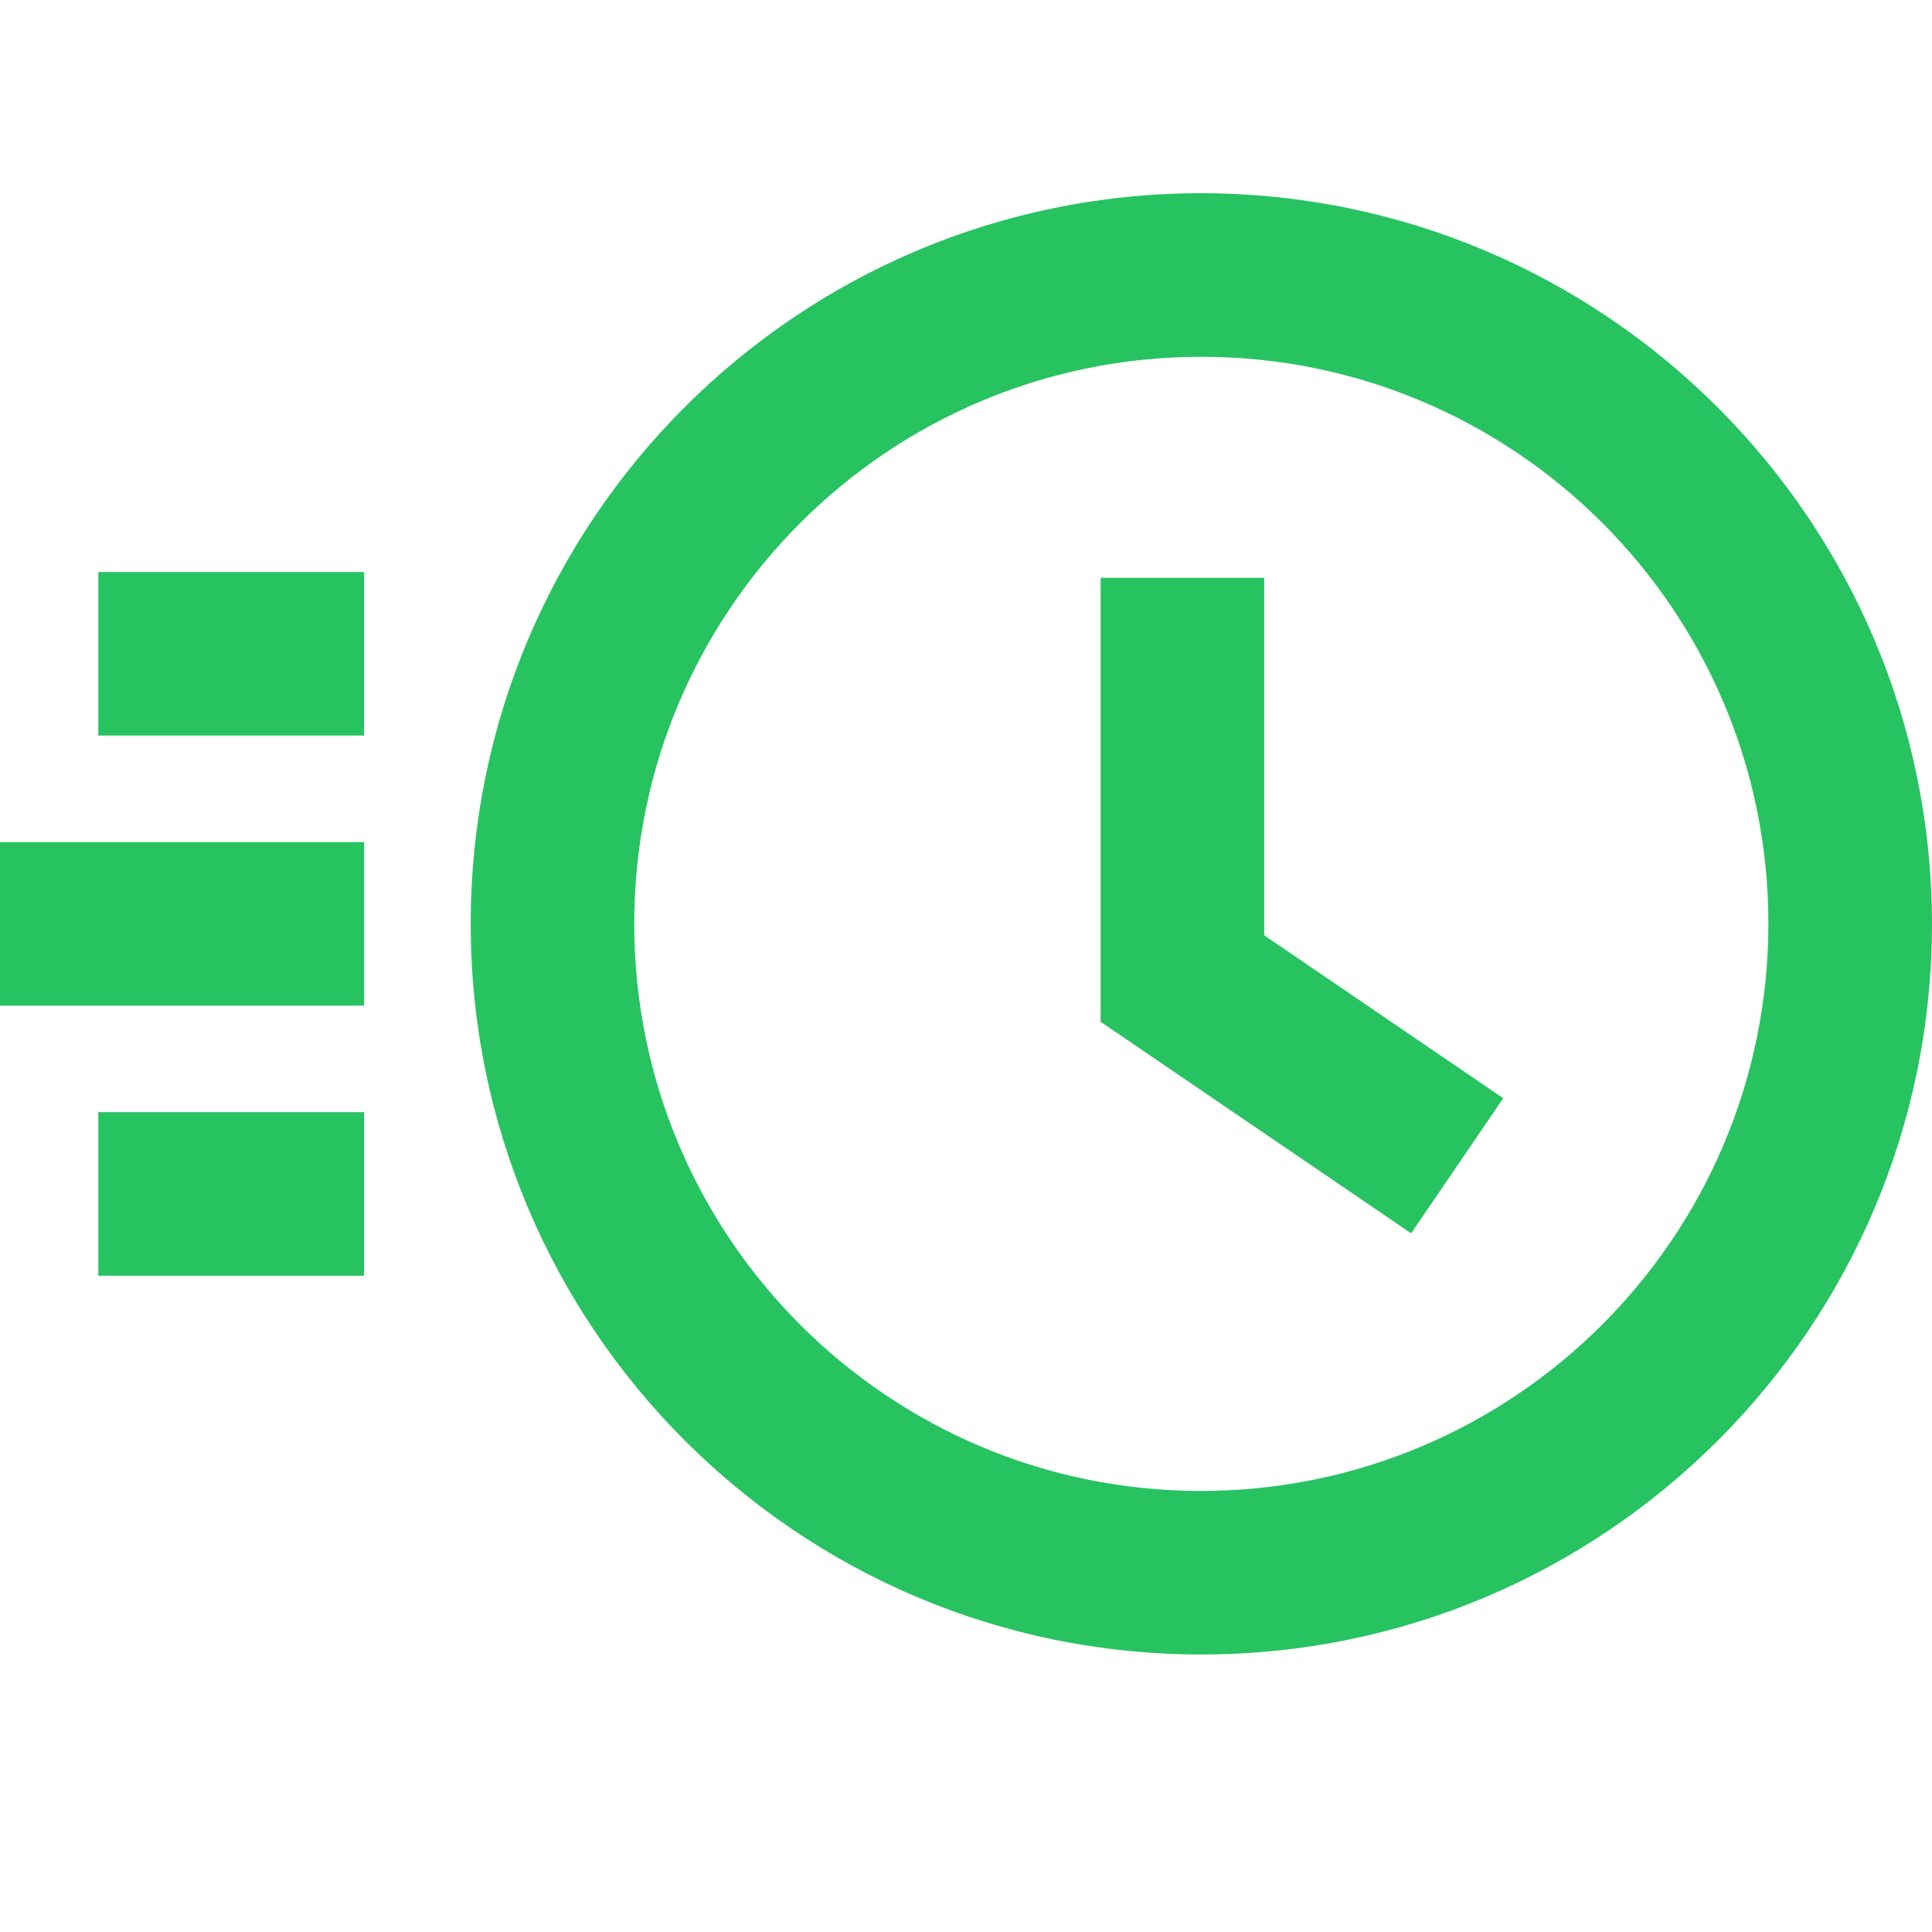 <svg width="25" height="25" viewBox="0 0 25 25" fill="none" xmlns="http://www.w3.org/2000/svg">
<path d="M4.711 7.402H1.272V7.771V9.518H4.711V7.402Z" fill="#27C361"/>
<path d="M1.272 14.76V16.508H4.711V14.391H1.272V14.76Z" fill="#27C361"/>
<path d="M0 11.266V13.013H4.712V10.897H0V11.266Z" fill="#27C361"/>
<path d="M15.546 2.5C10.323 2.5 6.091 6.732 6.091 11.954C6.091 17.175 10.324 21.409 15.545 21.409C20.766 21.409 25 17.175 25 11.954C24.993 6.735 20.764 2.506 15.546 2.5ZM15.544 19.293C13.518 19.293 11.685 18.472 10.356 17.144C9.028 15.815 8.208 13.983 8.207 11.955C8.207 9.927 9.028 8.095 10.356 6.766C11.685 5.438 13.518 4.617 15.545 4.617C17.573 4.617 19.404 5.438 20.734 6.766C22.062 8.095 22.883 9.927 22.883 11.955C22.879 16.006 19.596 19.289 15.544 19.293Z" fill="#27C361"/>
<path d="M16.359 7.477H14.242V13.222L18.26 15.959L19.452 14.211L16.359 12.103V7.477Z" fill="#27C361"/>
</svg>
